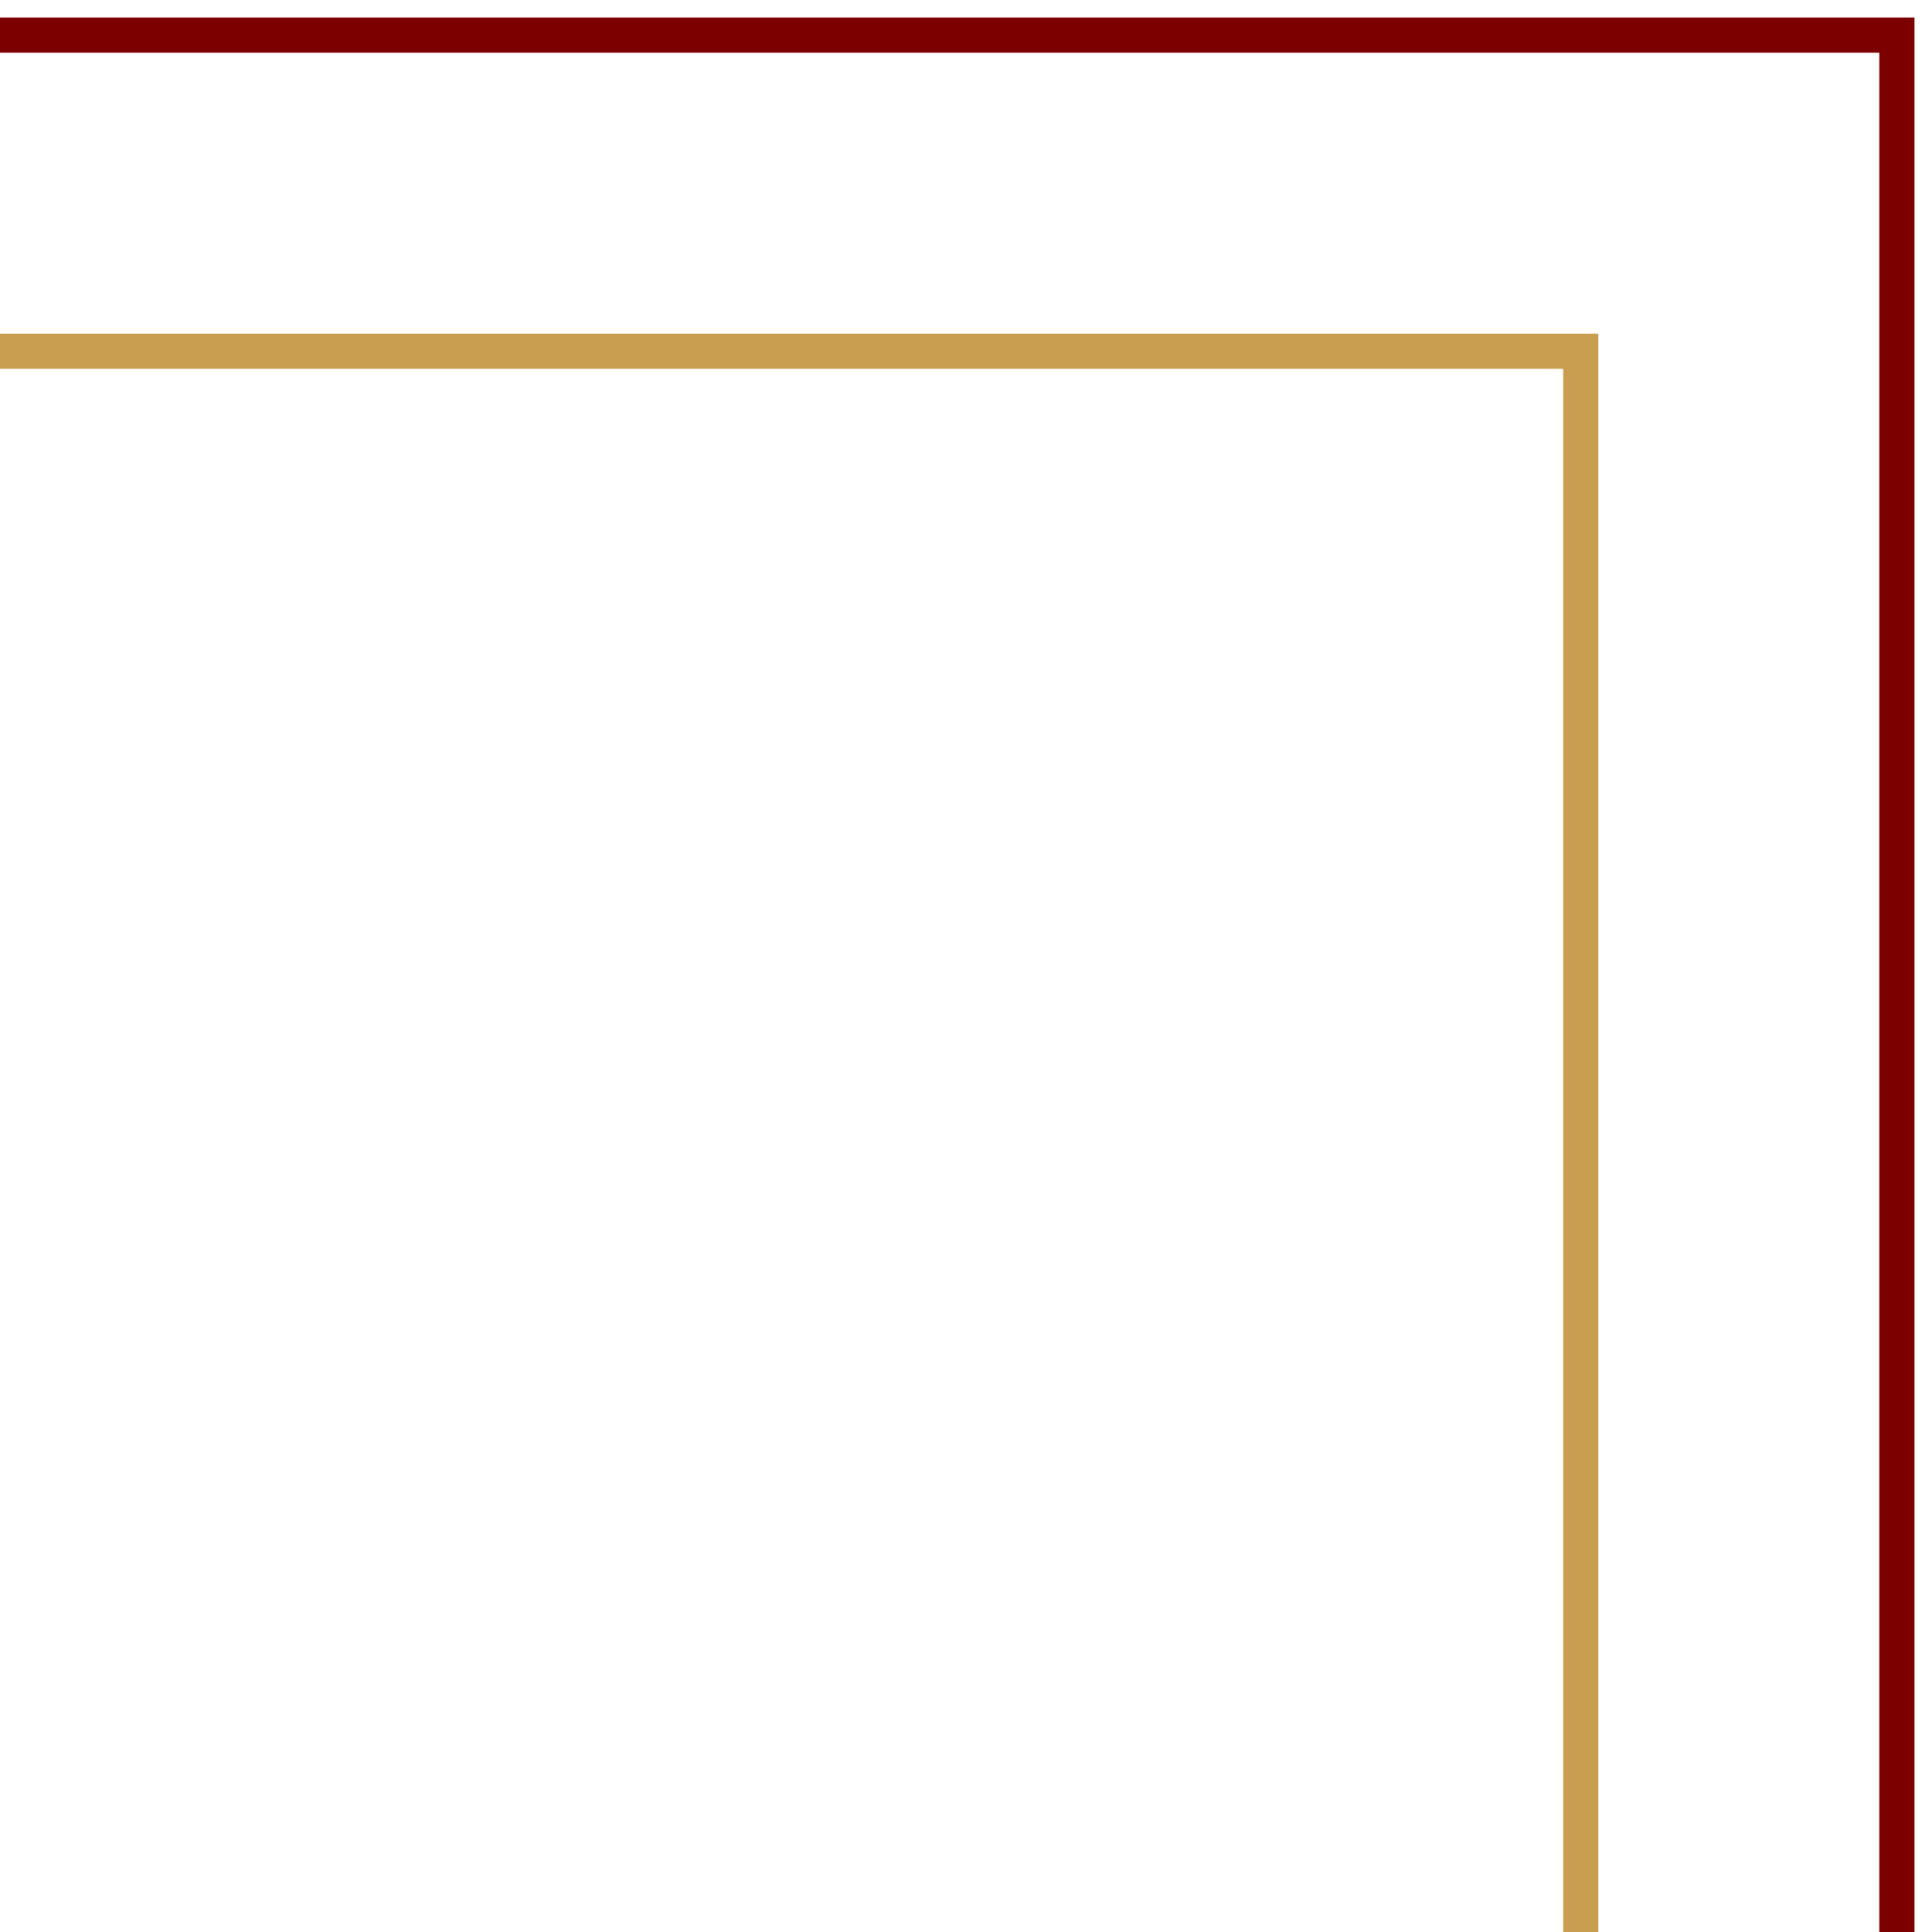 <svg width="55" height="55" viewBox="0 0 55 55" fill="none" xmlns="http://www.w3.org/2000/svg">
<g id="vector">
<path id="Vector 3" d="M1.90735e-06 1H54V55" stroke="#7D0000"/>
<path id="Vector 4" d="M-4.76837e-07 10H45V55" stroke="#CA9E50"/>
</g>
</svg>
